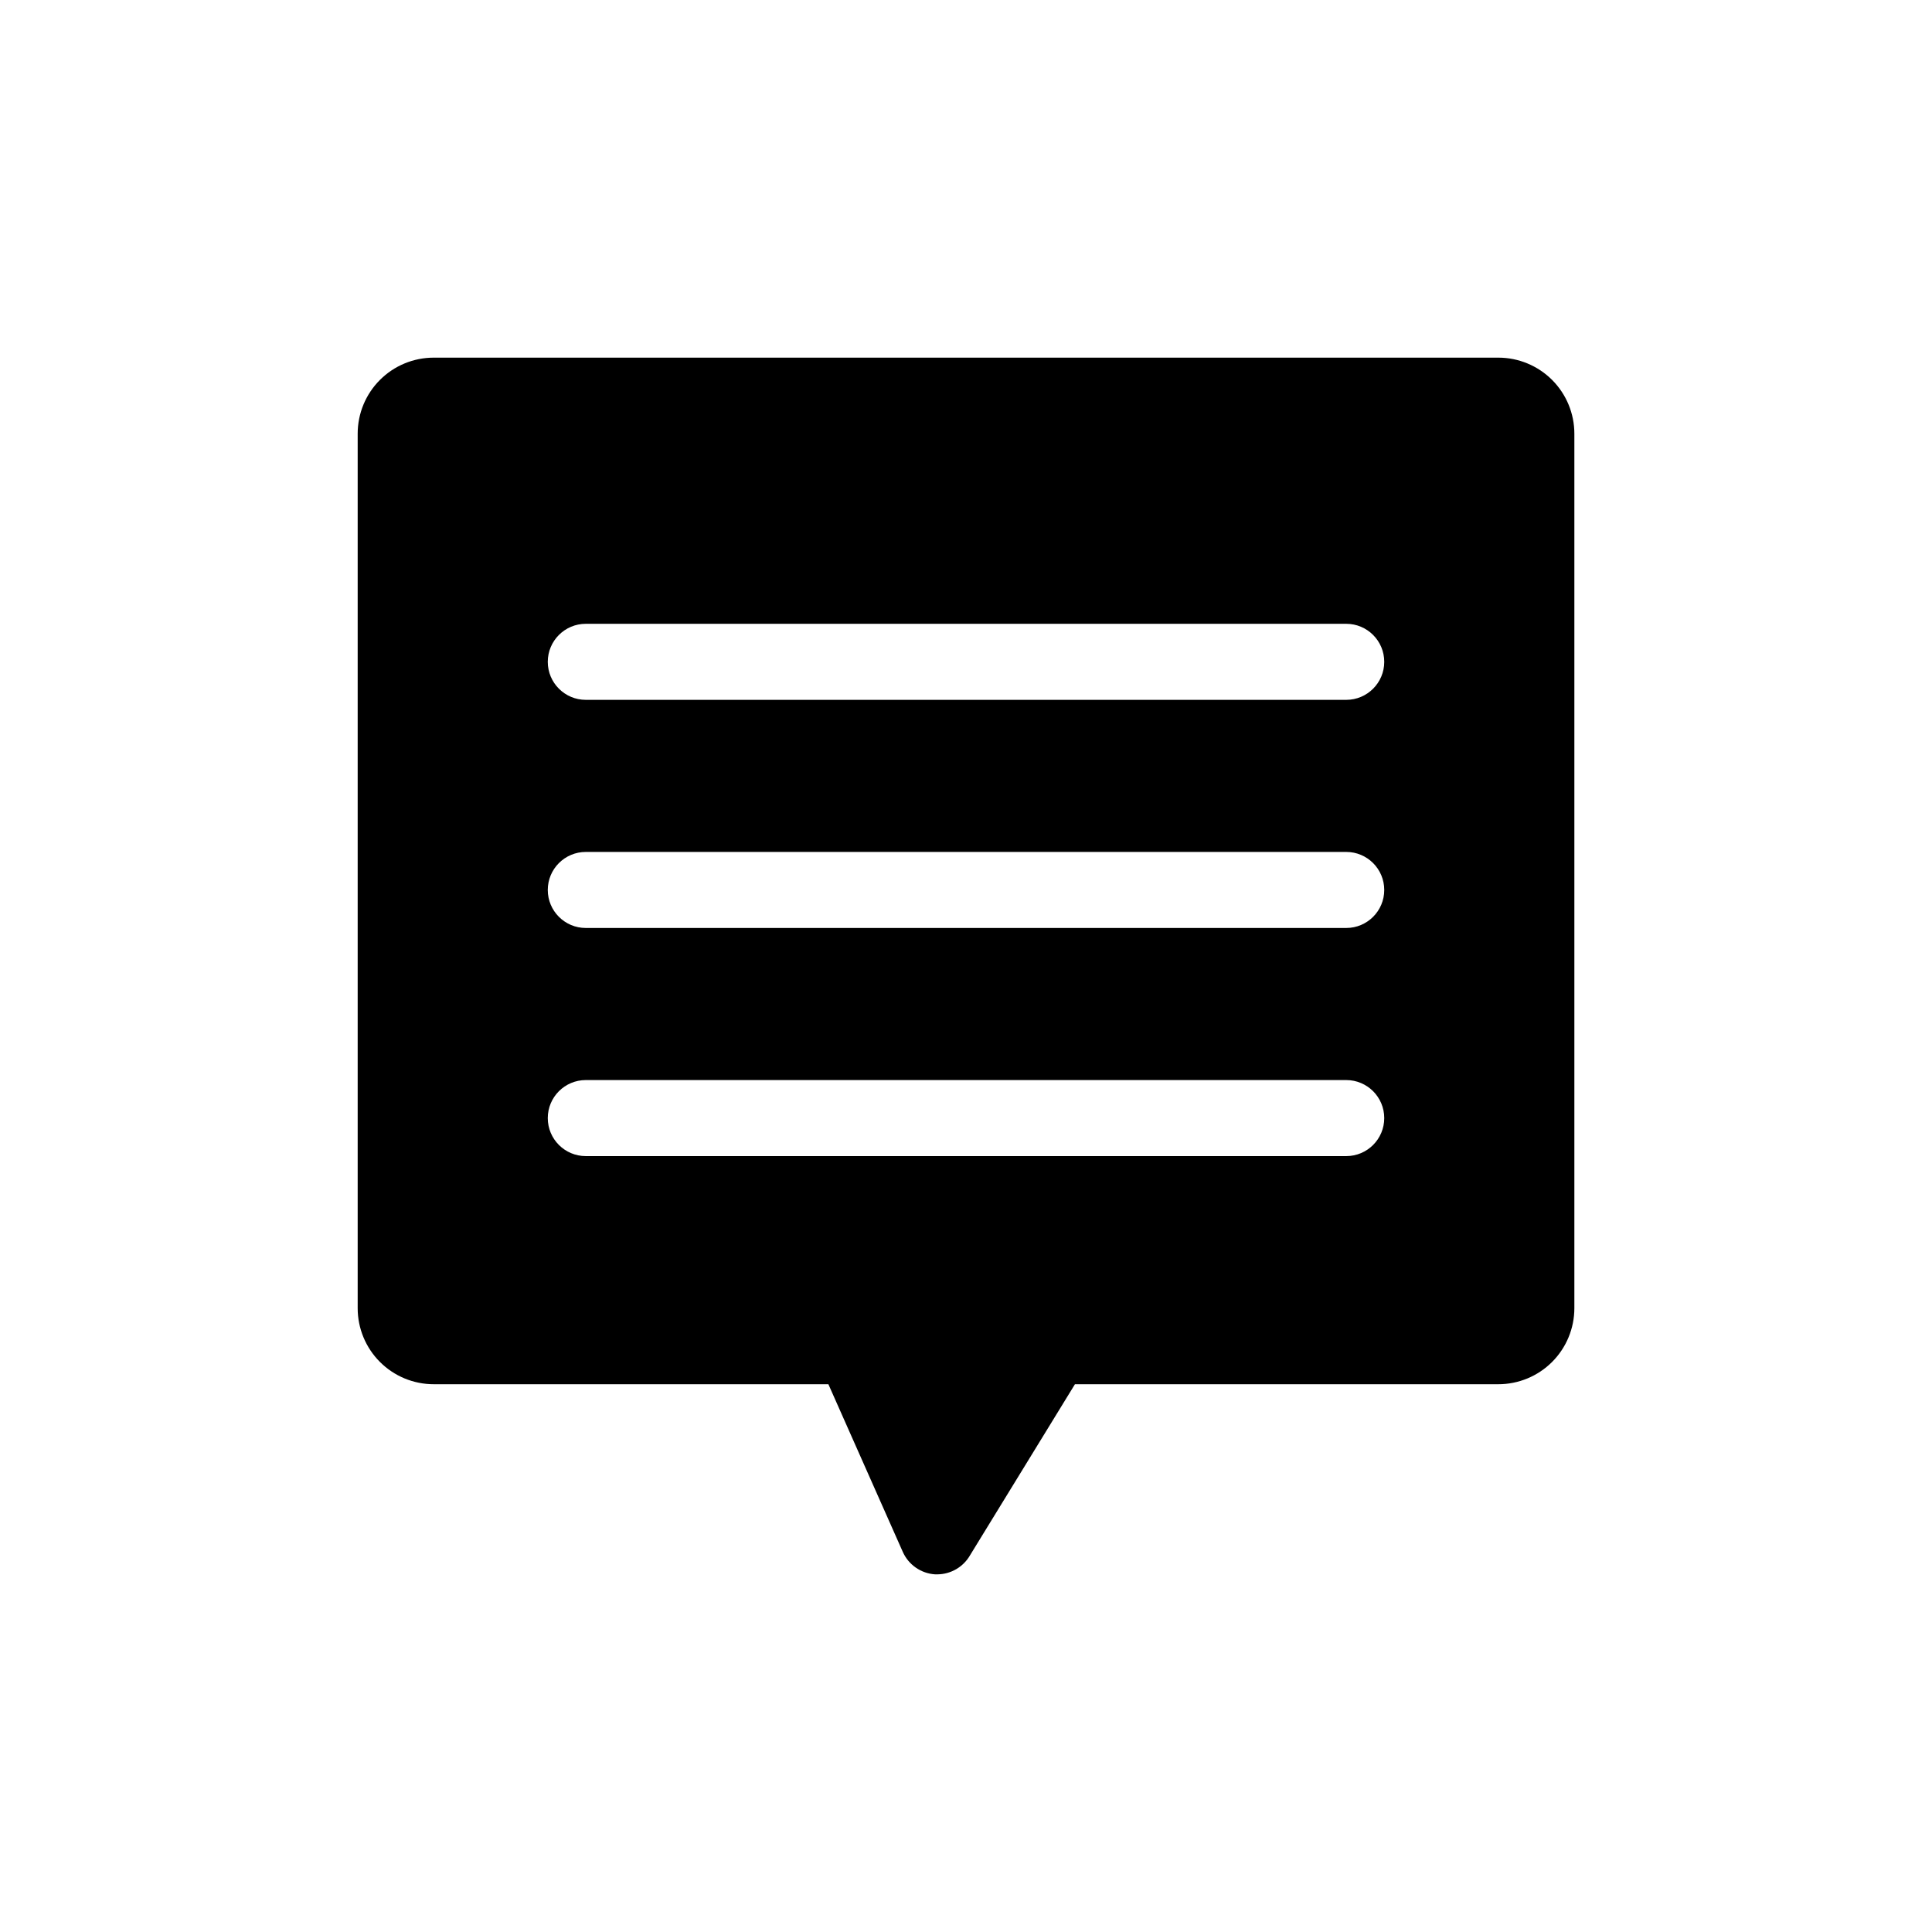 <?xml version="1.0" encoding="UTF-8"?>
<!-- The Best Svg Icon site in the world: iconSvg.co, Visit us! https://iconsvg.co -->
<svg fill="#000000" width="800px" height="800px" version="1.1" viewBox="144 144 512 512" xmlns="http://www.w3.org/2000/svg">
 <path d="m541.07 238.78h-282.13c-5.348 0-10.473 2.121-14.25 5.902-3.781 3.777-5.902 8.902-5.902 14.25v231.75c0 5.344 2.121 10.473 5.902 14.25 3.777 3.781 8.902 5.902 14.25 5.902h104.59l19.699 44.387c1.512 3.438 4.812 5.75 8.562 5.996h0.656c3.559-0.039 6.836-1.957 8.613-5.039l27.809-45.344h112.2c5.344 0 10.469-2.121 14.25-5.902 3.777-3.777 5.902-8.906 5.902-14.25v-231.75c0-5.348-2.125-10.473-5.902-14.25-3.781-3.781-8.906-5.902-14.25-5.902zm-40.305 211.6h-201.52c-5.566 0-10.078-4.512-10.078-10.074 0-5.566 4.512-10.078 10.078-10.078h201.52c5.562 0 10.074 4.512 10.074 10.078 0 5.562-4.512 10.074-10.074 10.074zm0-60.457h-201.52c-5.566 0-10.078-4.512-10.078-10.074 0-5.566 4.512-10.078 10.078-10.078h201.52c5.562 0 10.074 4.512 10.074 10.078 0 5.562-4.512 10.074-10.074 10.074zm0-60.457h-201.52c-5.566 0-10.078-4.512-10.078-10.074 0-5.566 4.512-10.078 10.078-10.078h201.52c5.562 0 10.074 4.512 10.074 10.078 0 5.562-4.512 10.074-10.074 10.074z"/>
</svg>